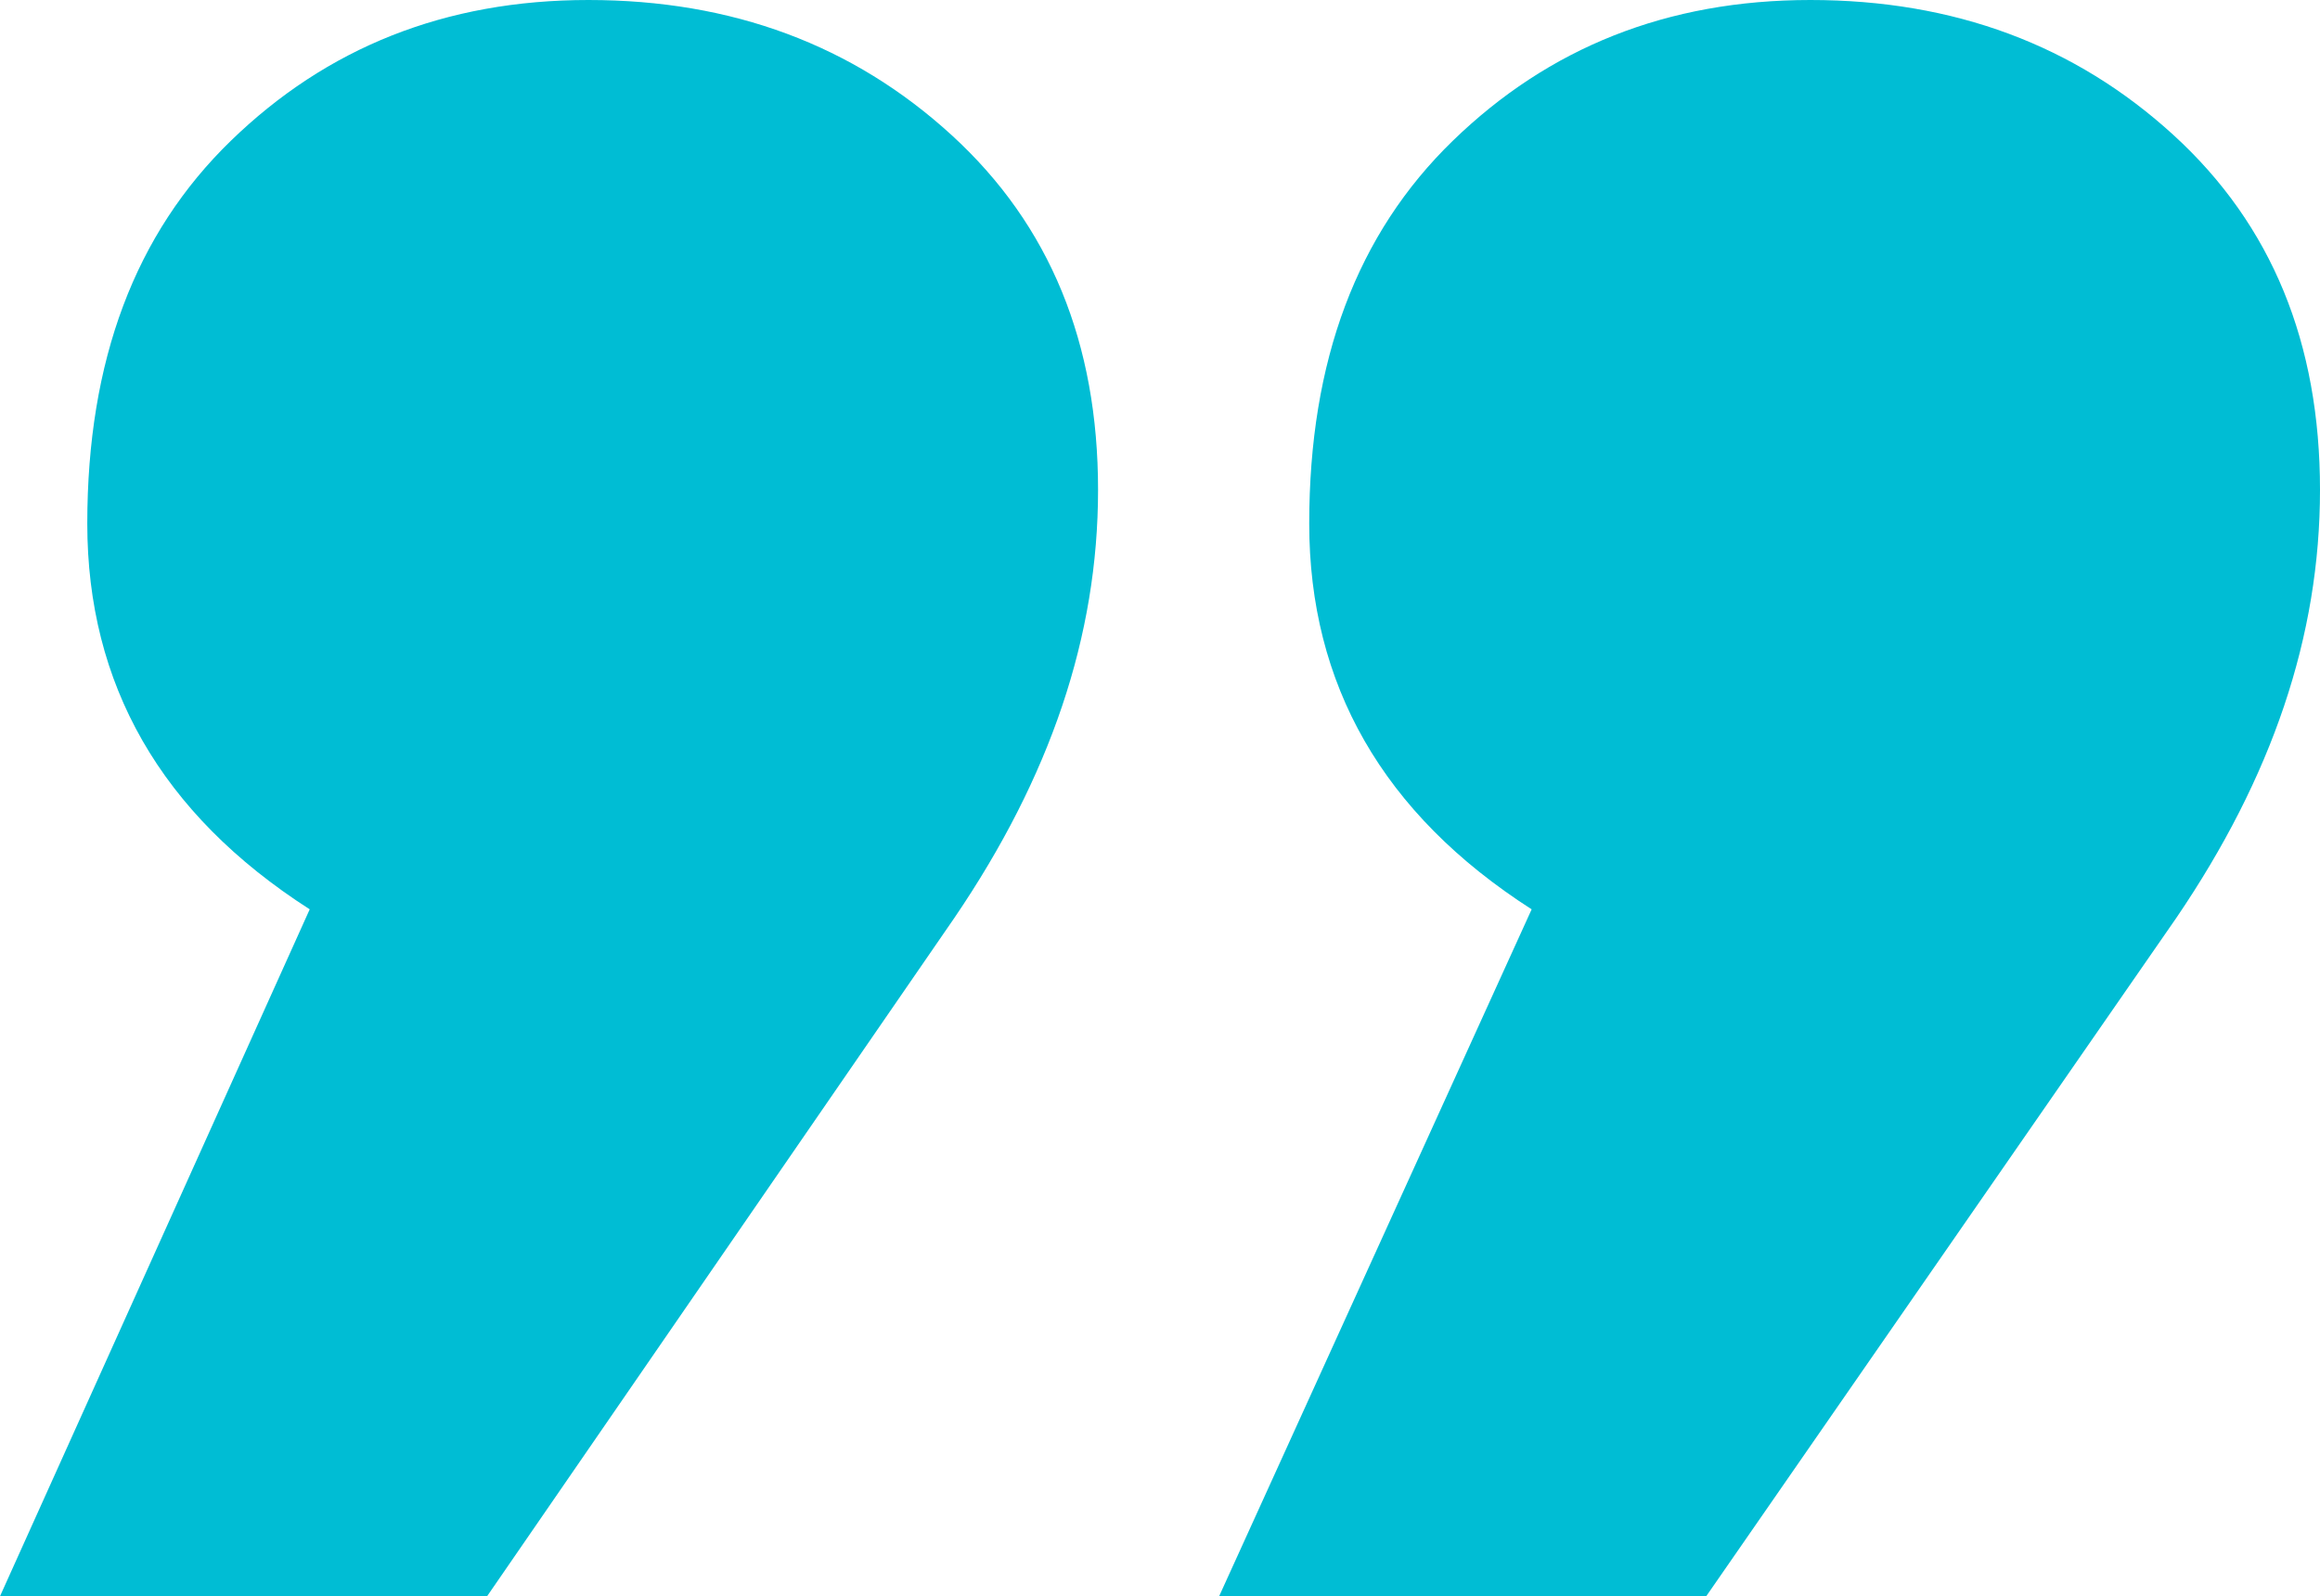 <?xml version="1.0" encoding="utf-8"?>
<!-- Generator: Adobe Illustrator 19.2.0, SVG Export Plug-In . SVG Version: 6.00 Build 0)  -->
<svg version="1.1" id="Livello_1" xmlns="http://www.w3.org/2000/svg" xmlns:xlink="http://www.w3.org/1999/xlink" x="0px" y="0px"
	 viewBox="0 0 82.4 56.7" style="enable-background:new 0 0 82.4 56.7;" xml:space="preserve">
<style type="text/css">
	.st0{fill:#00BDD4;}
</style>
<g>
	<g>
		<path class="st0" d="M54.4,32.3c-5.3-3.4-7.9-8-7.9-13.7c0-5.8,1.7-10.3,5.1-13.6c3.4-3.3,7.6-5,12.7-5c5.1,0,9.4,1.6,12.9,4.8
			c3.5,3.2,5.2,7.4,5.2,12.6c0,5.2-1.7,10.2-5.1,15.2L60.6,56.7H43.3L54.4,32.3z M11,32.3c-5.3-3.4-7.9-8-7.9-13.7
			C3.1,12.8,4.8,8.3,8.2,5c3.4-3.3,7.6-5,12.7-5c5.1,0,9.4,1.6,12.9,4.8c3.5,3.2,5.2,7.4,5.2,12.6c0,5.2-1.7,10.2-5.1,15.2
			L17.3,56.7H0L11,32.3z"/>
	</g>
</g>
</svg>
